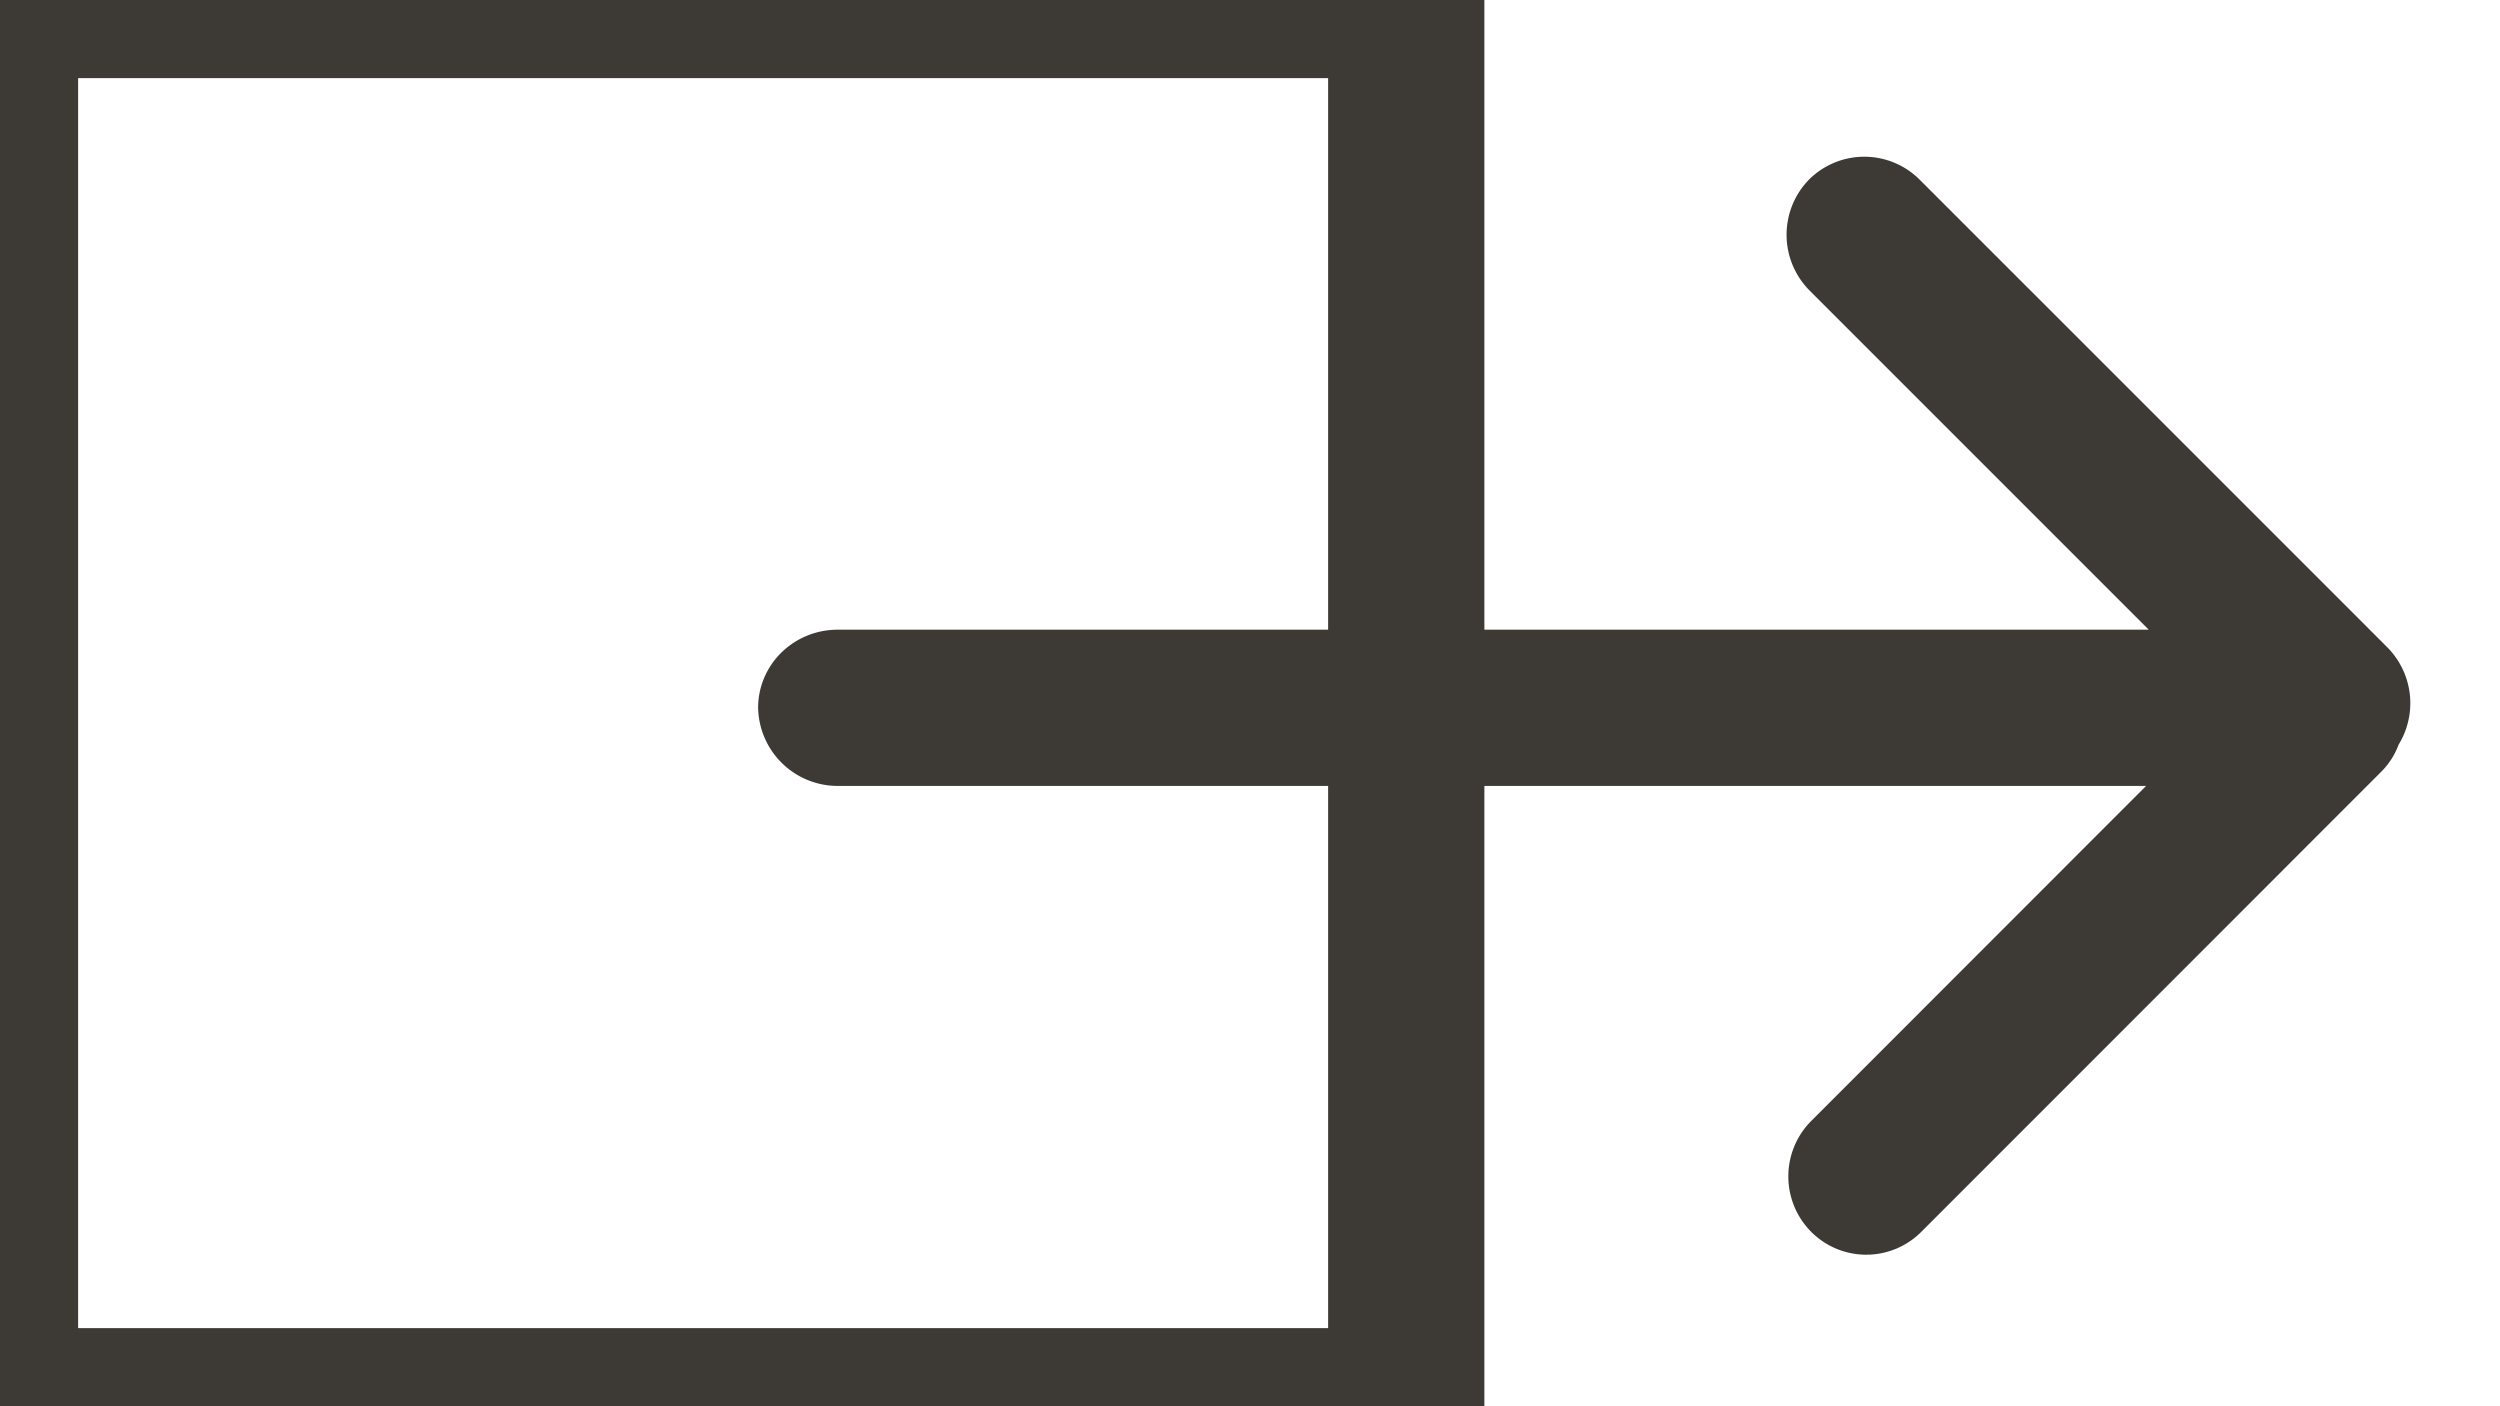 <svg width="16" height="9" xmlns="http://www.w3.org/2000/svg"><g fill="none" fill-rule="evenodd"><path d="M13.736 5.03H5.362a.51.51 0 01-.51-.5c0-.277.228-.5.51-.5h8.39L11.58 1.858a.506.506 0 01-.002-.709.501.501 0 01.709.002l2.994 2.994a.508.508 0 01.07.621.478.478 0 01-.11.172l-2.947 2.948a.497.497 0 01-.704-.004.503.503 0 01-.003-.703l2.149-2.15z" fill="#3D3935"/><path stroke="#3D3935" d="M0 0h9v9H0z"/></g></svg>